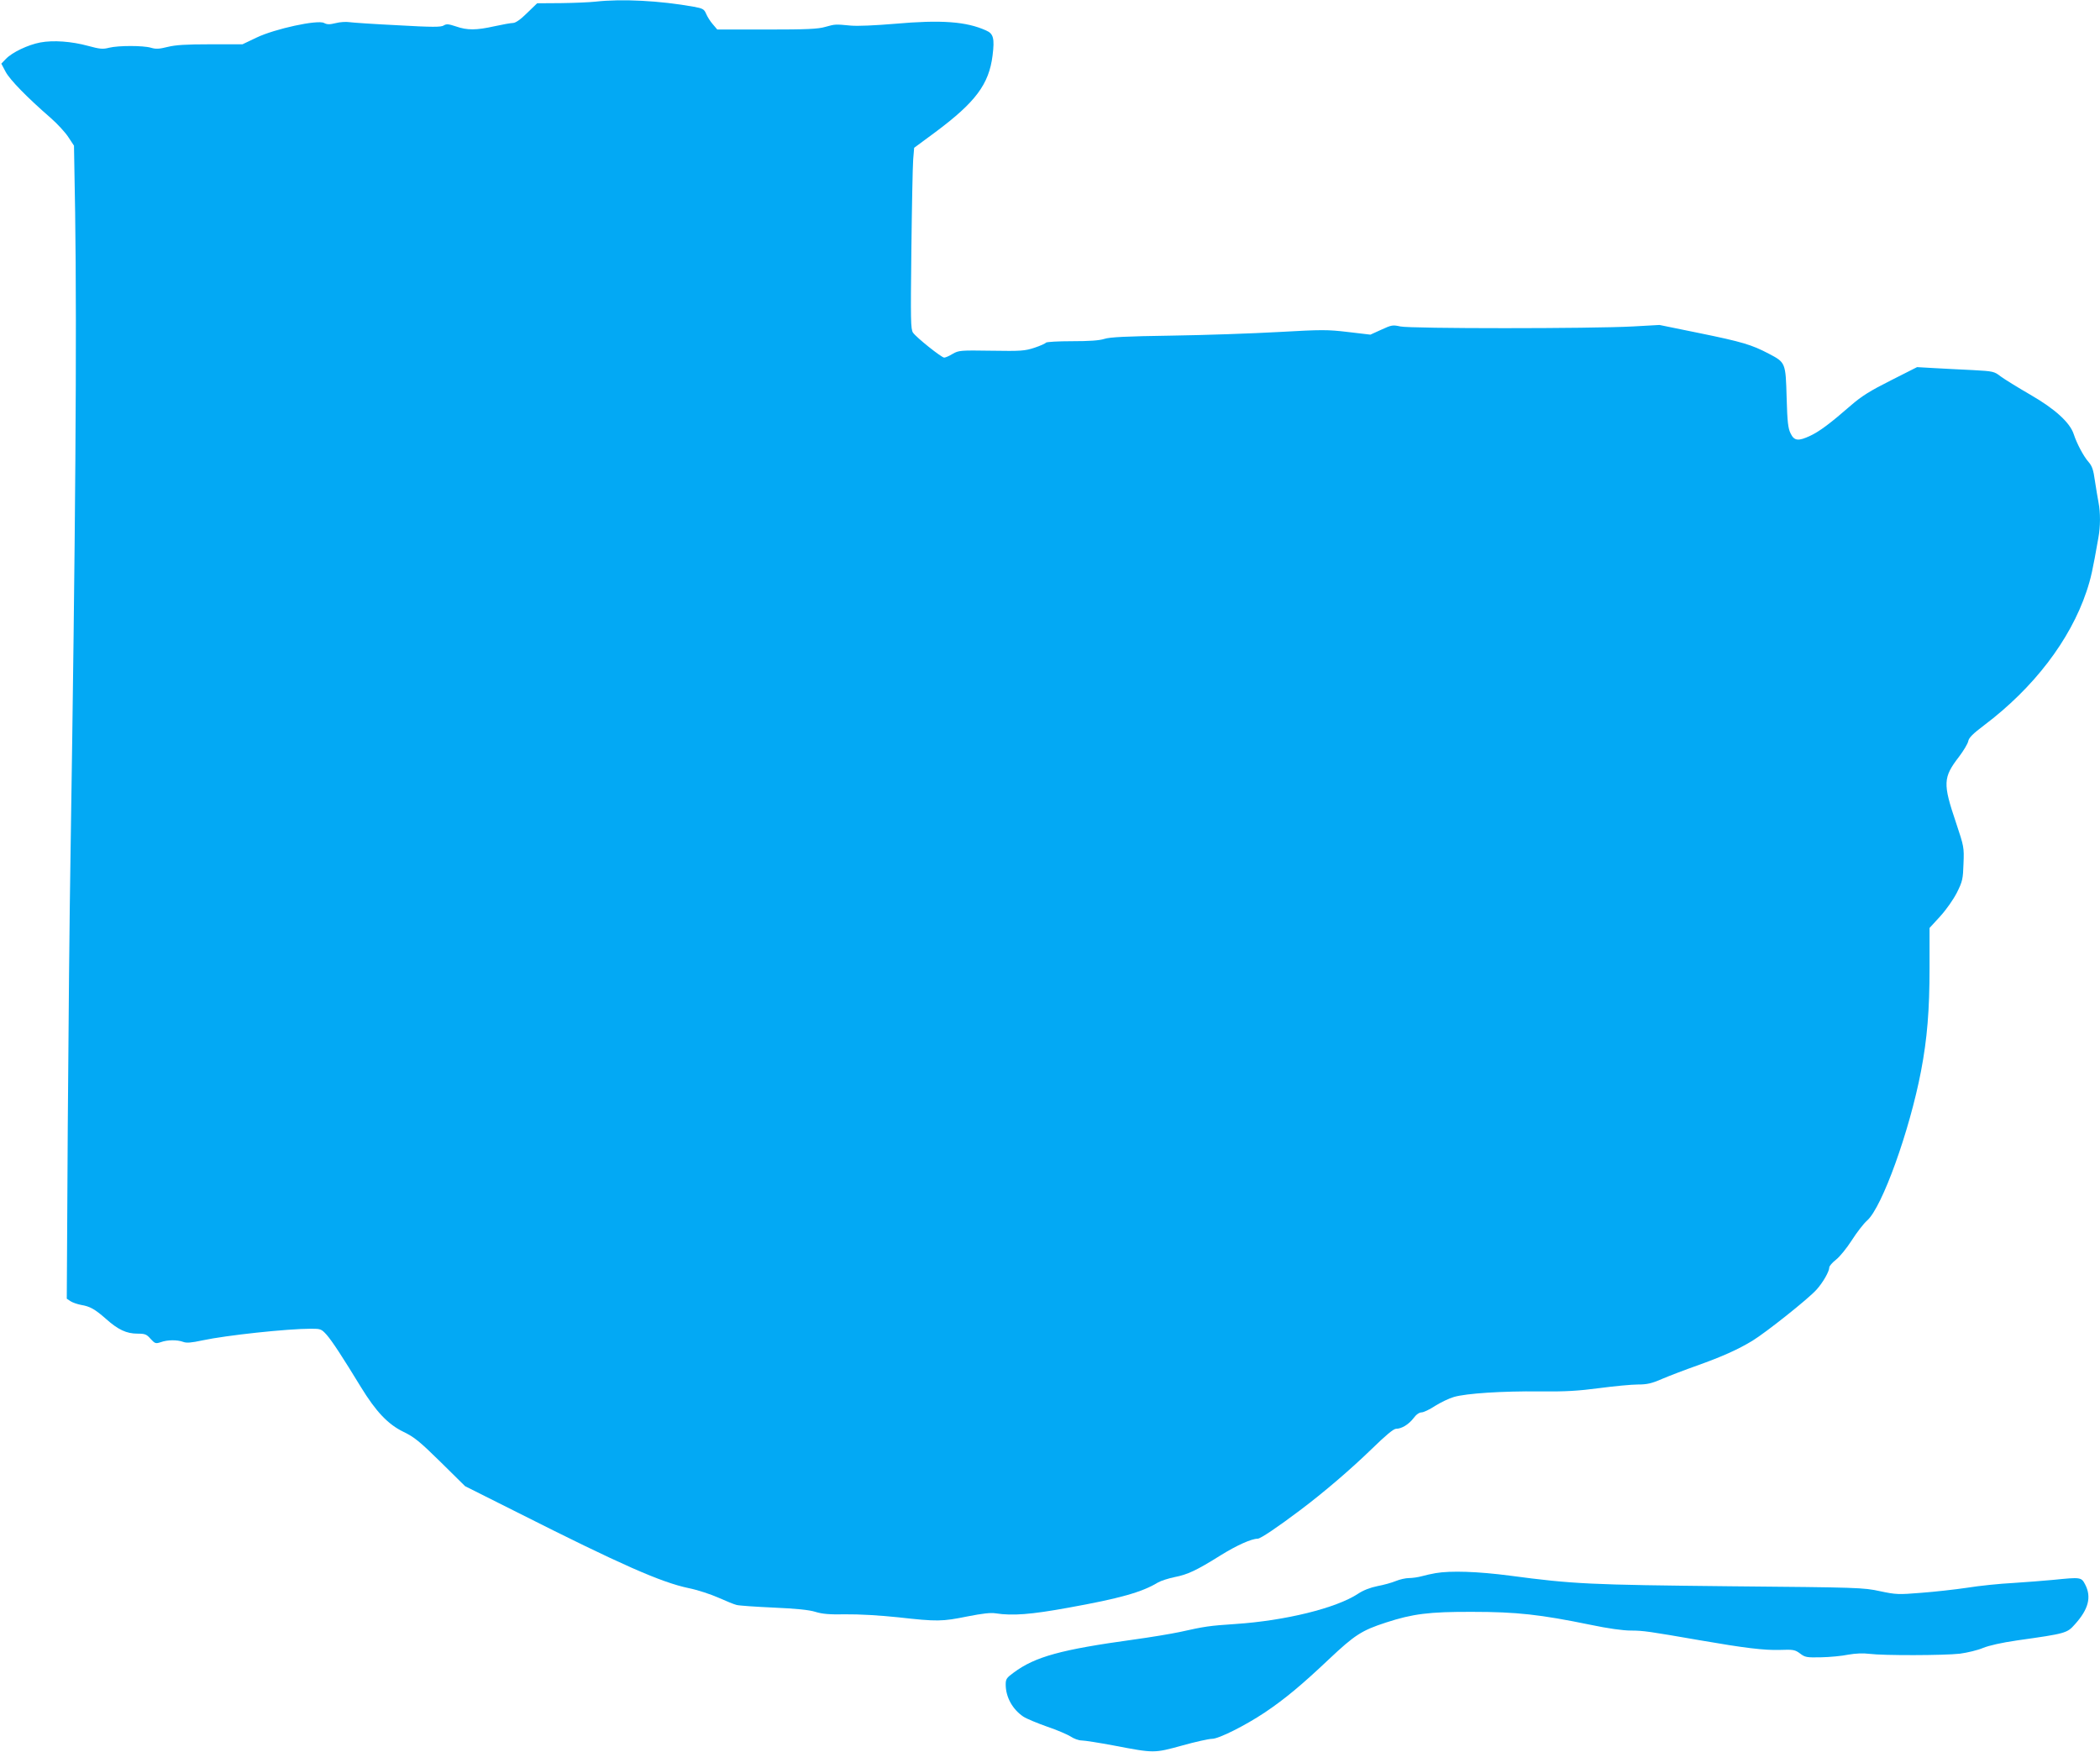 <?xml version="1.0" standalone="no"?>
<!DOCTYPE svg PUBLIC "-//W3C//DTD SVG 20010904//EN"
 "http://www.w3.org/TR/2001/REC-SVG-20010904/DTD/svg10.dtd">
<svg version="1.0" xmlns="http://www.w3.org/2000/svg"
 width="1280pt" height="1068pt" viewBox="0 0 1280 1068"
 preserveAspectRatio="xMidYMid meet">
<g transform="translate(0,1068) scale(0.1,-0.1)"
fill="#03a9f4" stroke="none">
<path d="M3630 10670 c-36 -4 -130 -8 -210 -9 l-146 -1 -62 -60 c-39 -39 -70
-60 -85 -60 -12 0 -63 -9 -113 -20 -112 -25 -166 -25 -235 -1 -45 15 -58 16
-74 6 -16 -11 -70 -11 -280 1 -143 7 -276 16 -296 19 -19 3 -57 1 -83 -6 -37
-9 -52 -9 -71 1 -39 21 -301 -36 -411 -89 l-86 -41 -196 0 c-147 0 -212 -4
-260 -16 -52 -13 -72 -14 -102 -5 -48 14 -198 14 -255 0 -38 -10 -57 -8 -127
11 -102 28 -214 36 -293 21 -74 -14 -171 -60 -209 -100 l-28 -29 27 -51 c27
-49 129 -154 274 -280 40 -35 88 -87 107 -116 l35 -53 7 -408 c11 -753 2
-1974 -28 -3904 -6 -344 -13 -1096 -17 -1671 l-6 -1046 24 -16 c13 -8 42 -18
64 -22 54 -9 84 -26 152 -86 73 -65 124 -89 191 -89 46 0 56 -4 80 -32 27 -29
31 -30 62 -20 41 15 100 15 136 2 20 -8 49 -6 118 9 145 31 517 71 662 71 59
0 63 -2 95 -37 34 -39 98 -137 209 -319 92 -150 165 -227 260 -273 64 -31 97
-57 225 -183 l150 -148 319 -160 c632 -319 876 -426 1042 -461 55 -11 137 -38
184 -59 47 -21 96 -41 110 -44 14 -4 115 -11 225 -16 138 -6 217 -14 255 -26
42 -13 86 -17 185 -15 78 1 205 -6 318 -18 241 -27 269 -26 423 5 92 18 141
24 173 19 102 -16 216 -7 441 34 317 57 451 95 548 154 19 11 64 25 102 33 78
15 134 41 279 132 98 61 189 102 227 102 17 0 121 70 259 174 145 109 308 249
436 373 84 82 133 123 148 123 34 0 77 26 107 65 16 22 35 35 49 35 12 0 50
18 83 40 34 21 85 46 114 54 76 22 292 36 523 34 158 -2 234 3 364 20 91 12
196 22 234 22 56 0 84 6 150 35 45 19 139 55 210 80 154 55 250 98 339 152 83
51 340 255 390 311 39 43 78 111 78 136 0 8 18 29 41 47 23 18 66 71 96 118
30 47 72 102 94 121 91 81 258 545 328 910 38 199 52 373 52 629 l0 244 65 71
c38 42 80 102 102 145 34 68 37 83 40 176 4 100 3 104 -46 251 -80 237 -79
274 18 400 28 37 54 80 57 96 4 21 28 45 97 97 301 227 524 518 624 816 27 81
37 127 72 326 13 70 13 154 1 216 -5 26 -15 86 -22 132 -9 66 -17 90 -39 115
-30 34 -71 111 -90 169 -23 71 -114 154 -265 241 -76 44 -157 94 -180 111 -40
31 -45 32 -171 39 -71 3 -176 9 -234 12 l-105 6 -160 -81 c-127 -64 -177 -95
-244 -153 -126 -110 -191 -158 -246 -184 -74 -35 -99 -32 -121 14 -15 30 -20
69 -24 217 -6 214 -6 215 -109 269 -105 55 -162 72 -426 126 l-240 49 -161 -9
c-254 -14 -1359 -14 -1419 0 -46 10 -53 9 -116 -20 l-66 -30 -136 16 c-127 15
-157 15 -424 0 -159 -9 -452 -19 -653 -22 -276 -4 -376 -9 -409 -20 -31 -10
-93 -14 -197 -14 -84 0 -155 -4 -159 -9 -3 -5 -34 -19 -70 -31 -58 -19 -81
-21 -262 -18 -190 3 -199 2 -236 -19 -21 -13 -44 -23 -52 -23 -16 0 -168 121
-190 152 -14 21 -15 72 -10 503 3 264 8 512 11 552 l6 72 130 96 c244 182 326
291 348 467 13 104 5 133 -39 152 -121 55 -274 66 -556 41 -120 -10 -227 -15
-270 -11 -95 9 -93 9 -155 -8 -44 -13 -112 -16 -356 -16 l-302 0 -28 33 c-15
17 -33 46 -40 63 -12 28 -20 33 -76 43 -206 37 -437 49 -598 31z"/>
<path d="M8750 1090 c-25 -4 -63 -13 -85 -19 -22 -6 -57 -11 -77 -11 -20 0
-56 -8 -80 -18 -24 -10 -74 -24 -112 -31 -44 -9 -86 -25 -119 -47 -132 -87
-443 -164 -747 -184 -161 -11 -183 -14 -340 -49 -52 -11 -178 -32 -280 -46
-443 -61 -600 -104 -731 -201 -44 -32 -49 -40 -49 -73 0 -77 42 -152 108 -196
20 -13 86 -40 145 -61 60 -20 124 -48 143 -60 19 -13 49 -24 67 -24 18 0 106
-14 197 -31 246 -47 243 -47 415 0 82 23 164 41 183 41 41 0 202 81 322 161
122 82 225 168 390 324 157 148 200 176 348 224 163 53 262 66 527 65 269 0
413 -16 720 -79 104 -22 198 -35 245 -35 77 0 114 -6 420 -59 271 -47 393 -62
489 -59 82 3 92 1 123 -22 30 -23 40 -25 128 -23 52 1 127 8 165 16 46 8 91
10 130 5 85 -11 454 -10 551 1 45 6 108 21 141 35 37 15 112 32 208 46 298 42
304 44 352 98 83 92 102 166 63 242 -24 46 -26 46 -195 29 -55 -5 -165 -14
-245 -19 -80 -4 -206 -17 -280 -29 -74 -11 -201 -25 -281 -31 -137 -11 -151
-11 -250 10 -101 22 -129 23 -914 30 -857 9 -953 13 -1344 65 -192 25 -359 31
-451 15z"/>
</g>
</svg>
